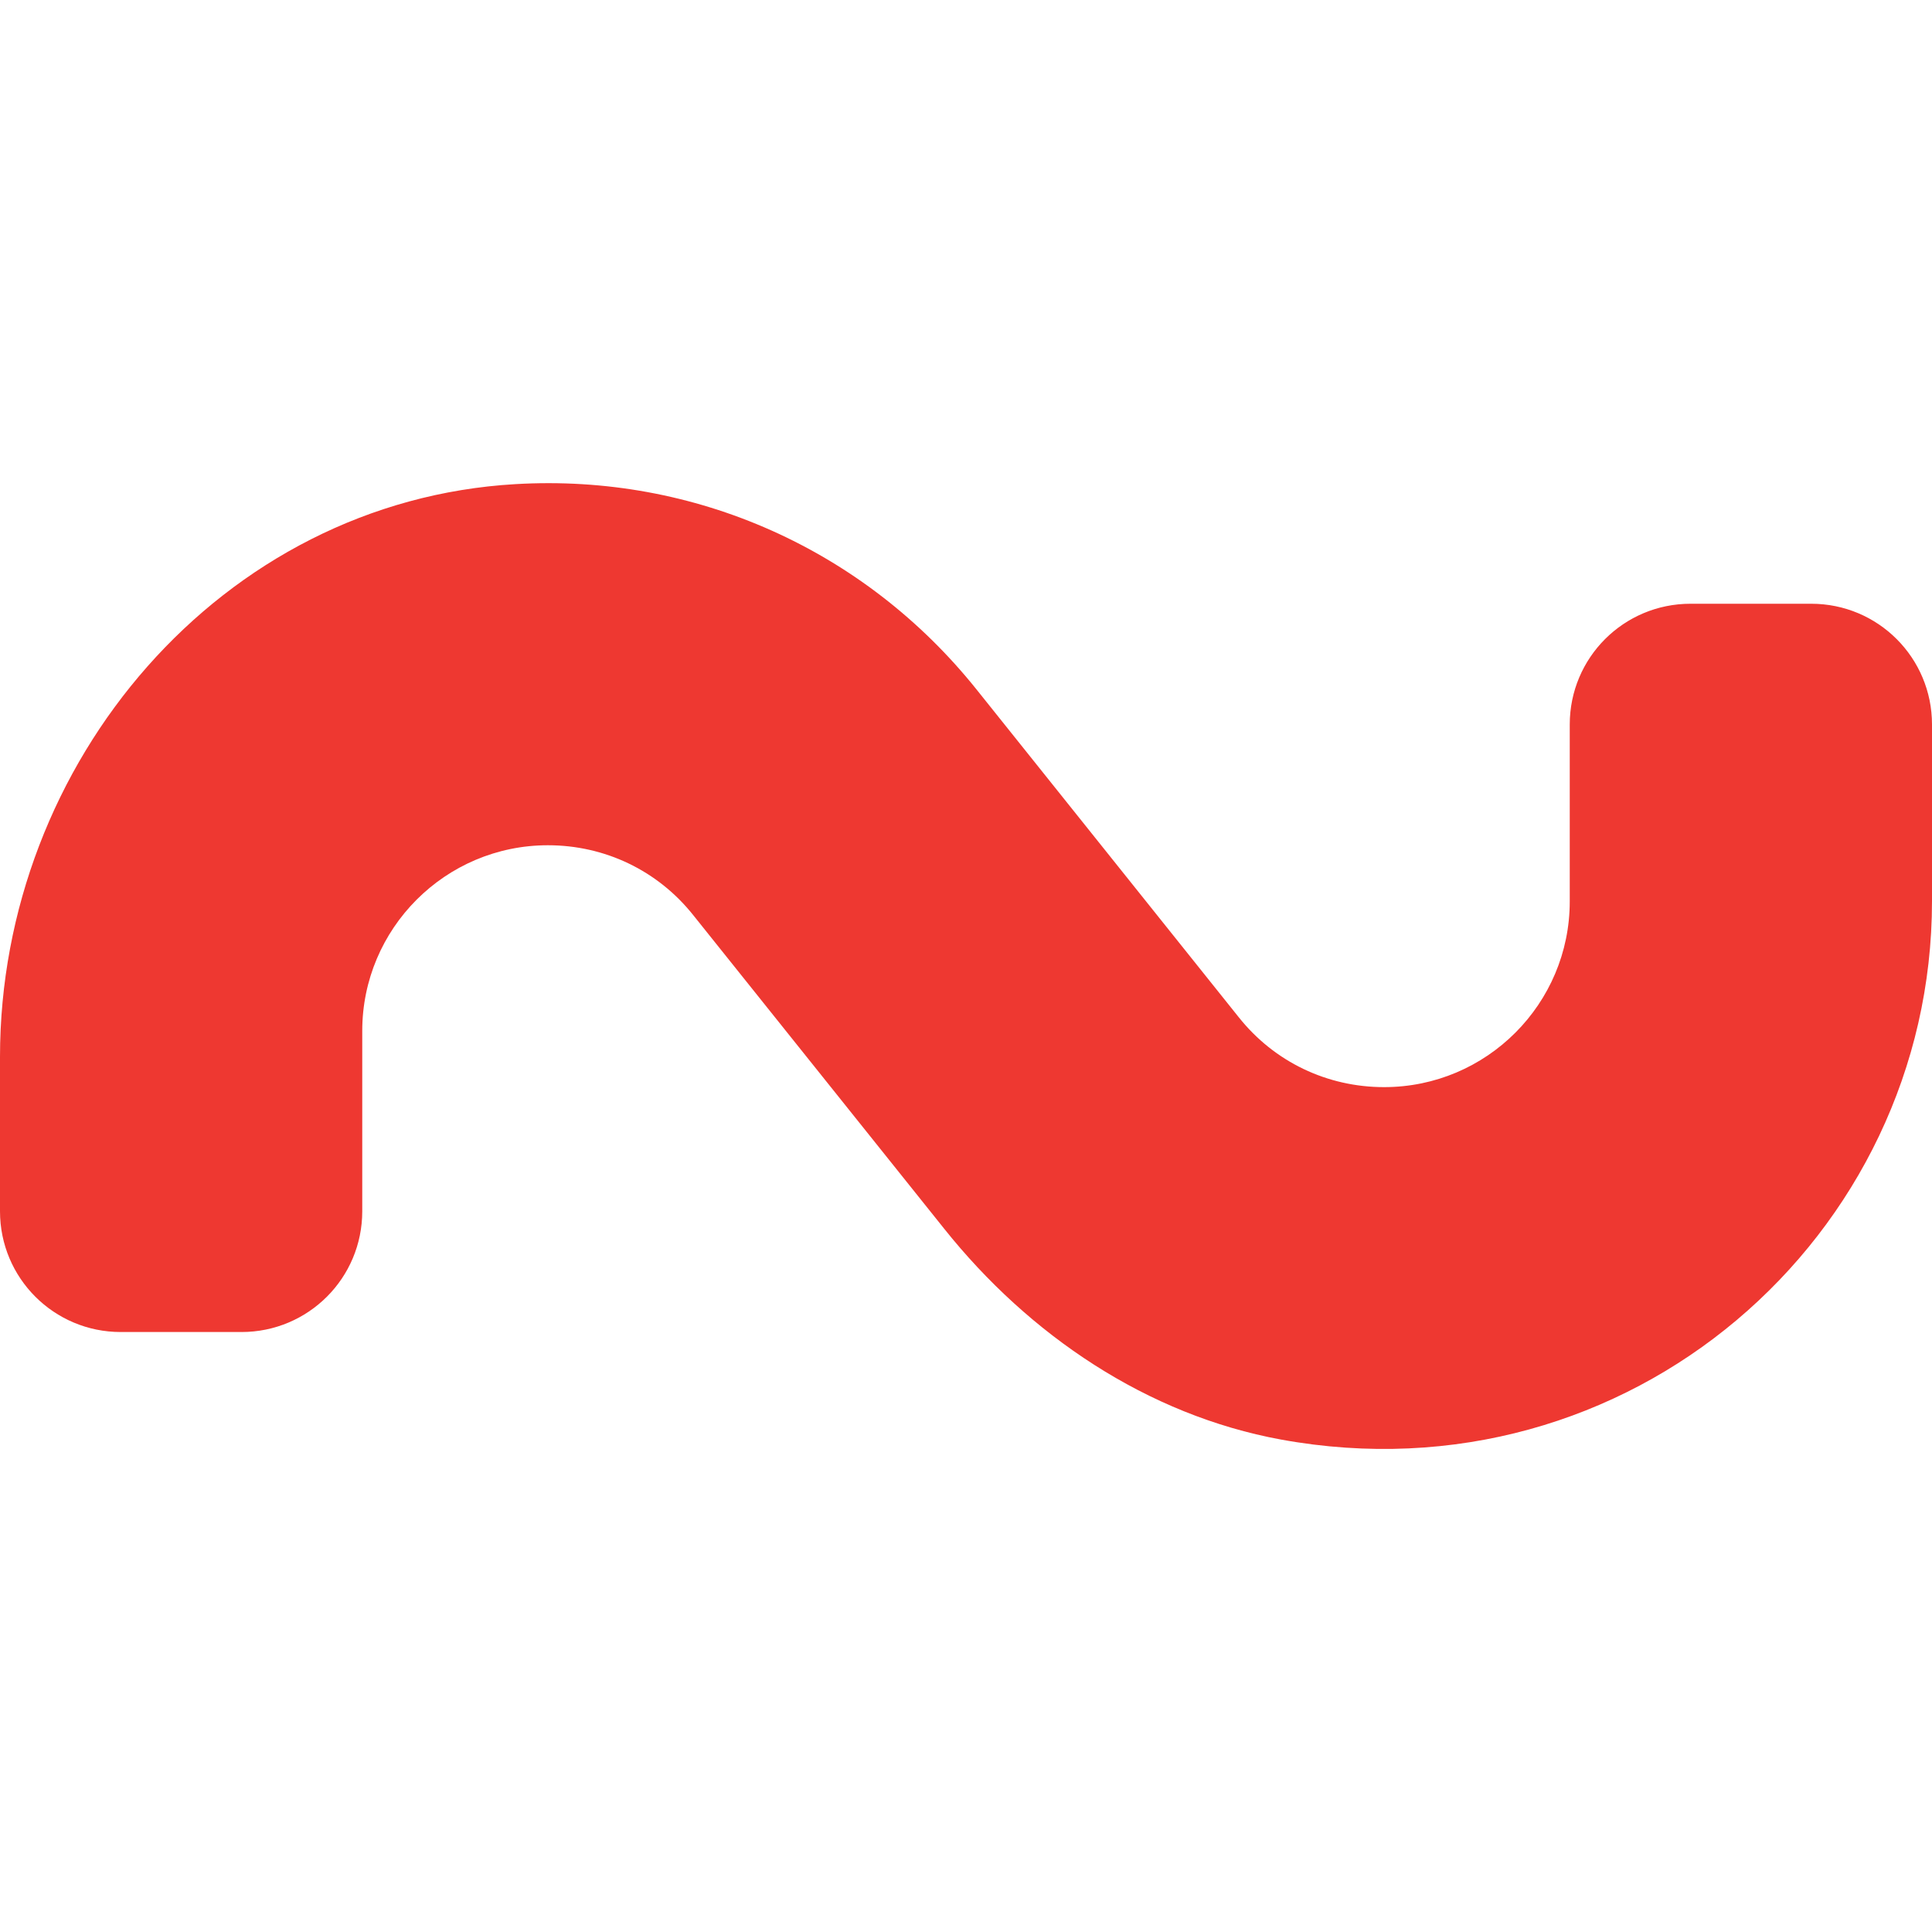 <?xml version="1.0" encoding="utf-8"?>
<!-- Generator: Adobe Illustrator 25.4.1, SVG Export Plug-In . SVG Version: 6.00 Build 0)  -->
<svg version="1.1" id="Layer_1" focusable="false" xmlns="http://www.w3.org/2000/svg" xmlns:xlink="http://www.w3.org/1999/xlink"
	 x="0px" y="0px" viewBox="0 0 512 512" style="enable-background:new 0 0 512 512;" xml:space="preserve">
<style type="text/css">
	.st0{fill:#EE3831;}
</style>
<path class="st0" d="M339.5,381.5c-35.5-6.5-66.8-27.7-89.3-55.9l-66.5-83.1c-9.4-11.8-23.4-18.5-38.5-18.5
	c-27.2,0-49.2,22.1-49.2,49.2V321c0,17.7-14.3,32-32,32H32c-17.7,0-32-14.3-32-32v-40.9C0,202,58.7,132.8,136.6,128.3
	c47.6-2.8,92.5,17.4,122.1,54.3l69.6,87c9.4,11.8,23.4,18.5,38.5,18.5c27.2,0,49.2-22.1,49.2-49.2V192c0-17.7,14.3-32,32-32h32
	c17.7,0,32,14.3,32,32v46.8C512,327.8,431.5,398.3,339.5,381.5L339.5,381.5z"/>
</svg>
